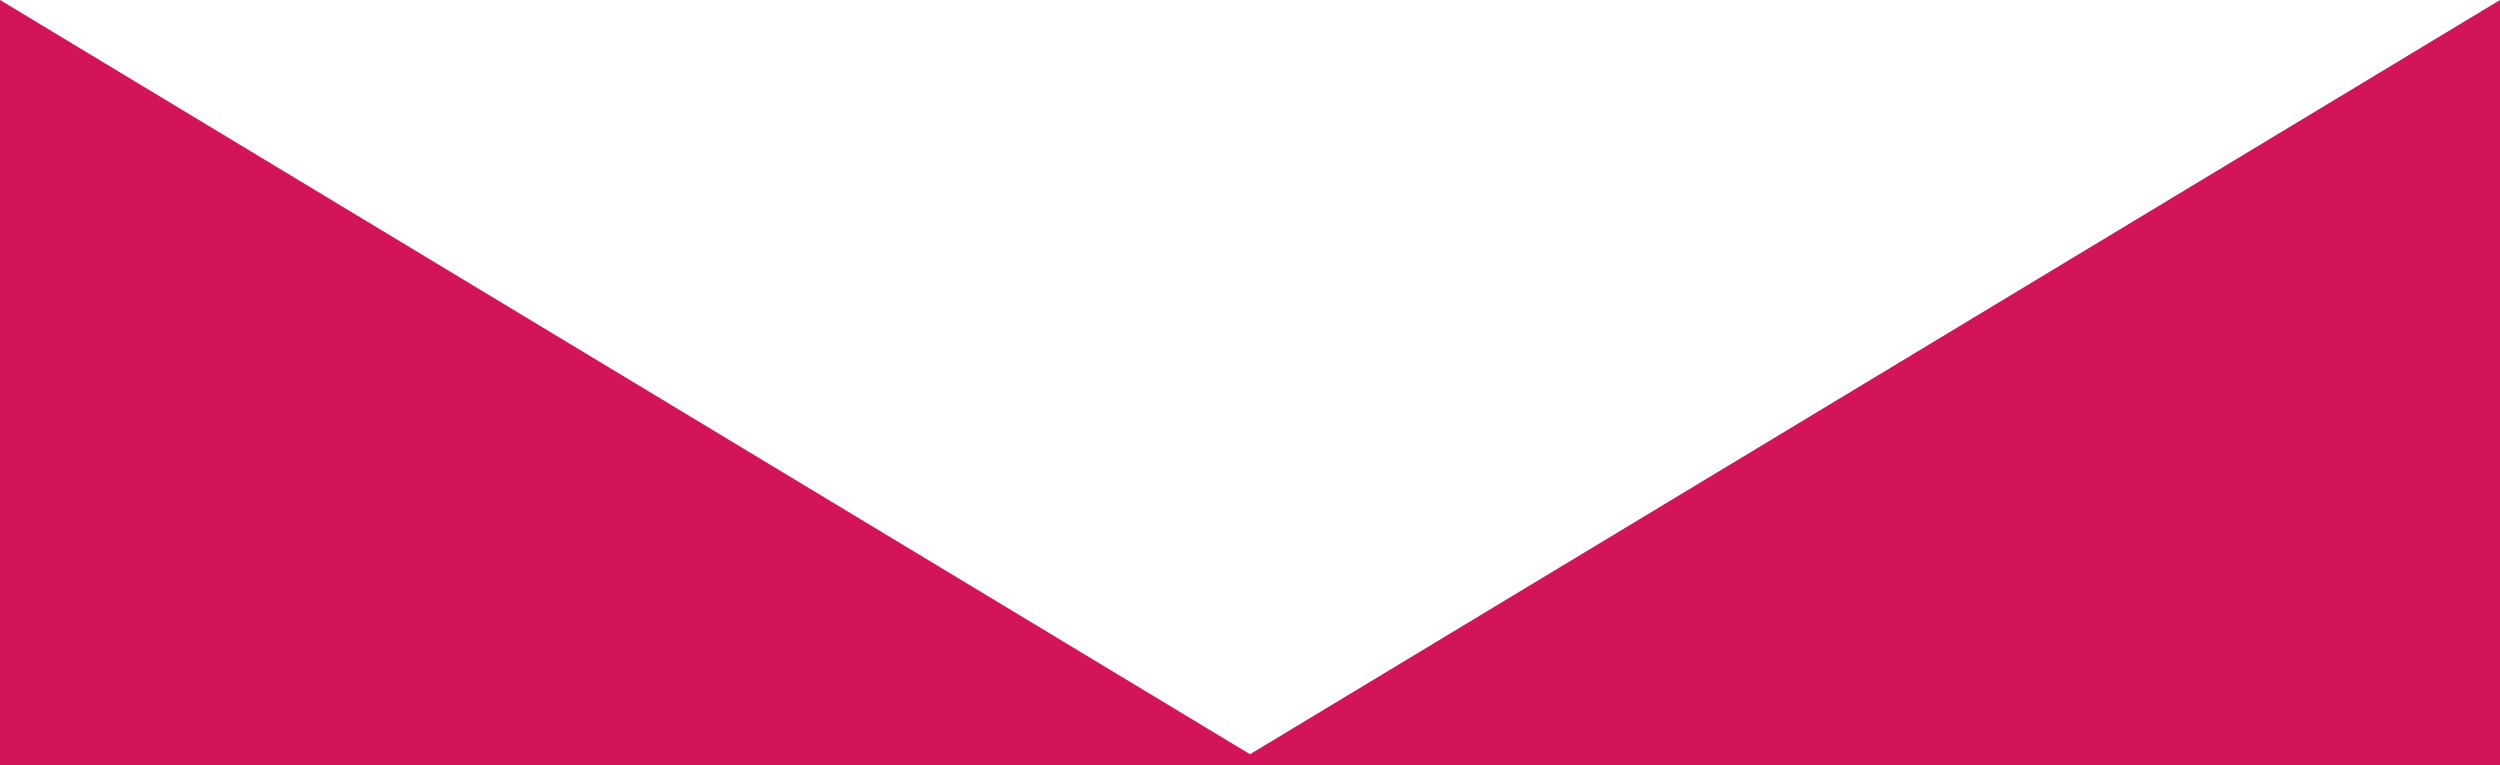 <svg id="Layer_1" data-name="Layer 1" xmlns="http://www.w3.org/2000/svg" viewBox="0 0 464.516 142.144">
  <defs>
    <style>
      .cls-1 {
        fill: #d4145a;
      }
    </style>
  </defs>
  <title>mobile top image  pink block out</title>
  <polygon class="cls-1" points="464.516 142.144 0 142.144 0 0 232.258 140.144 464.516 0 464.516 142.144"/>
</svg>
